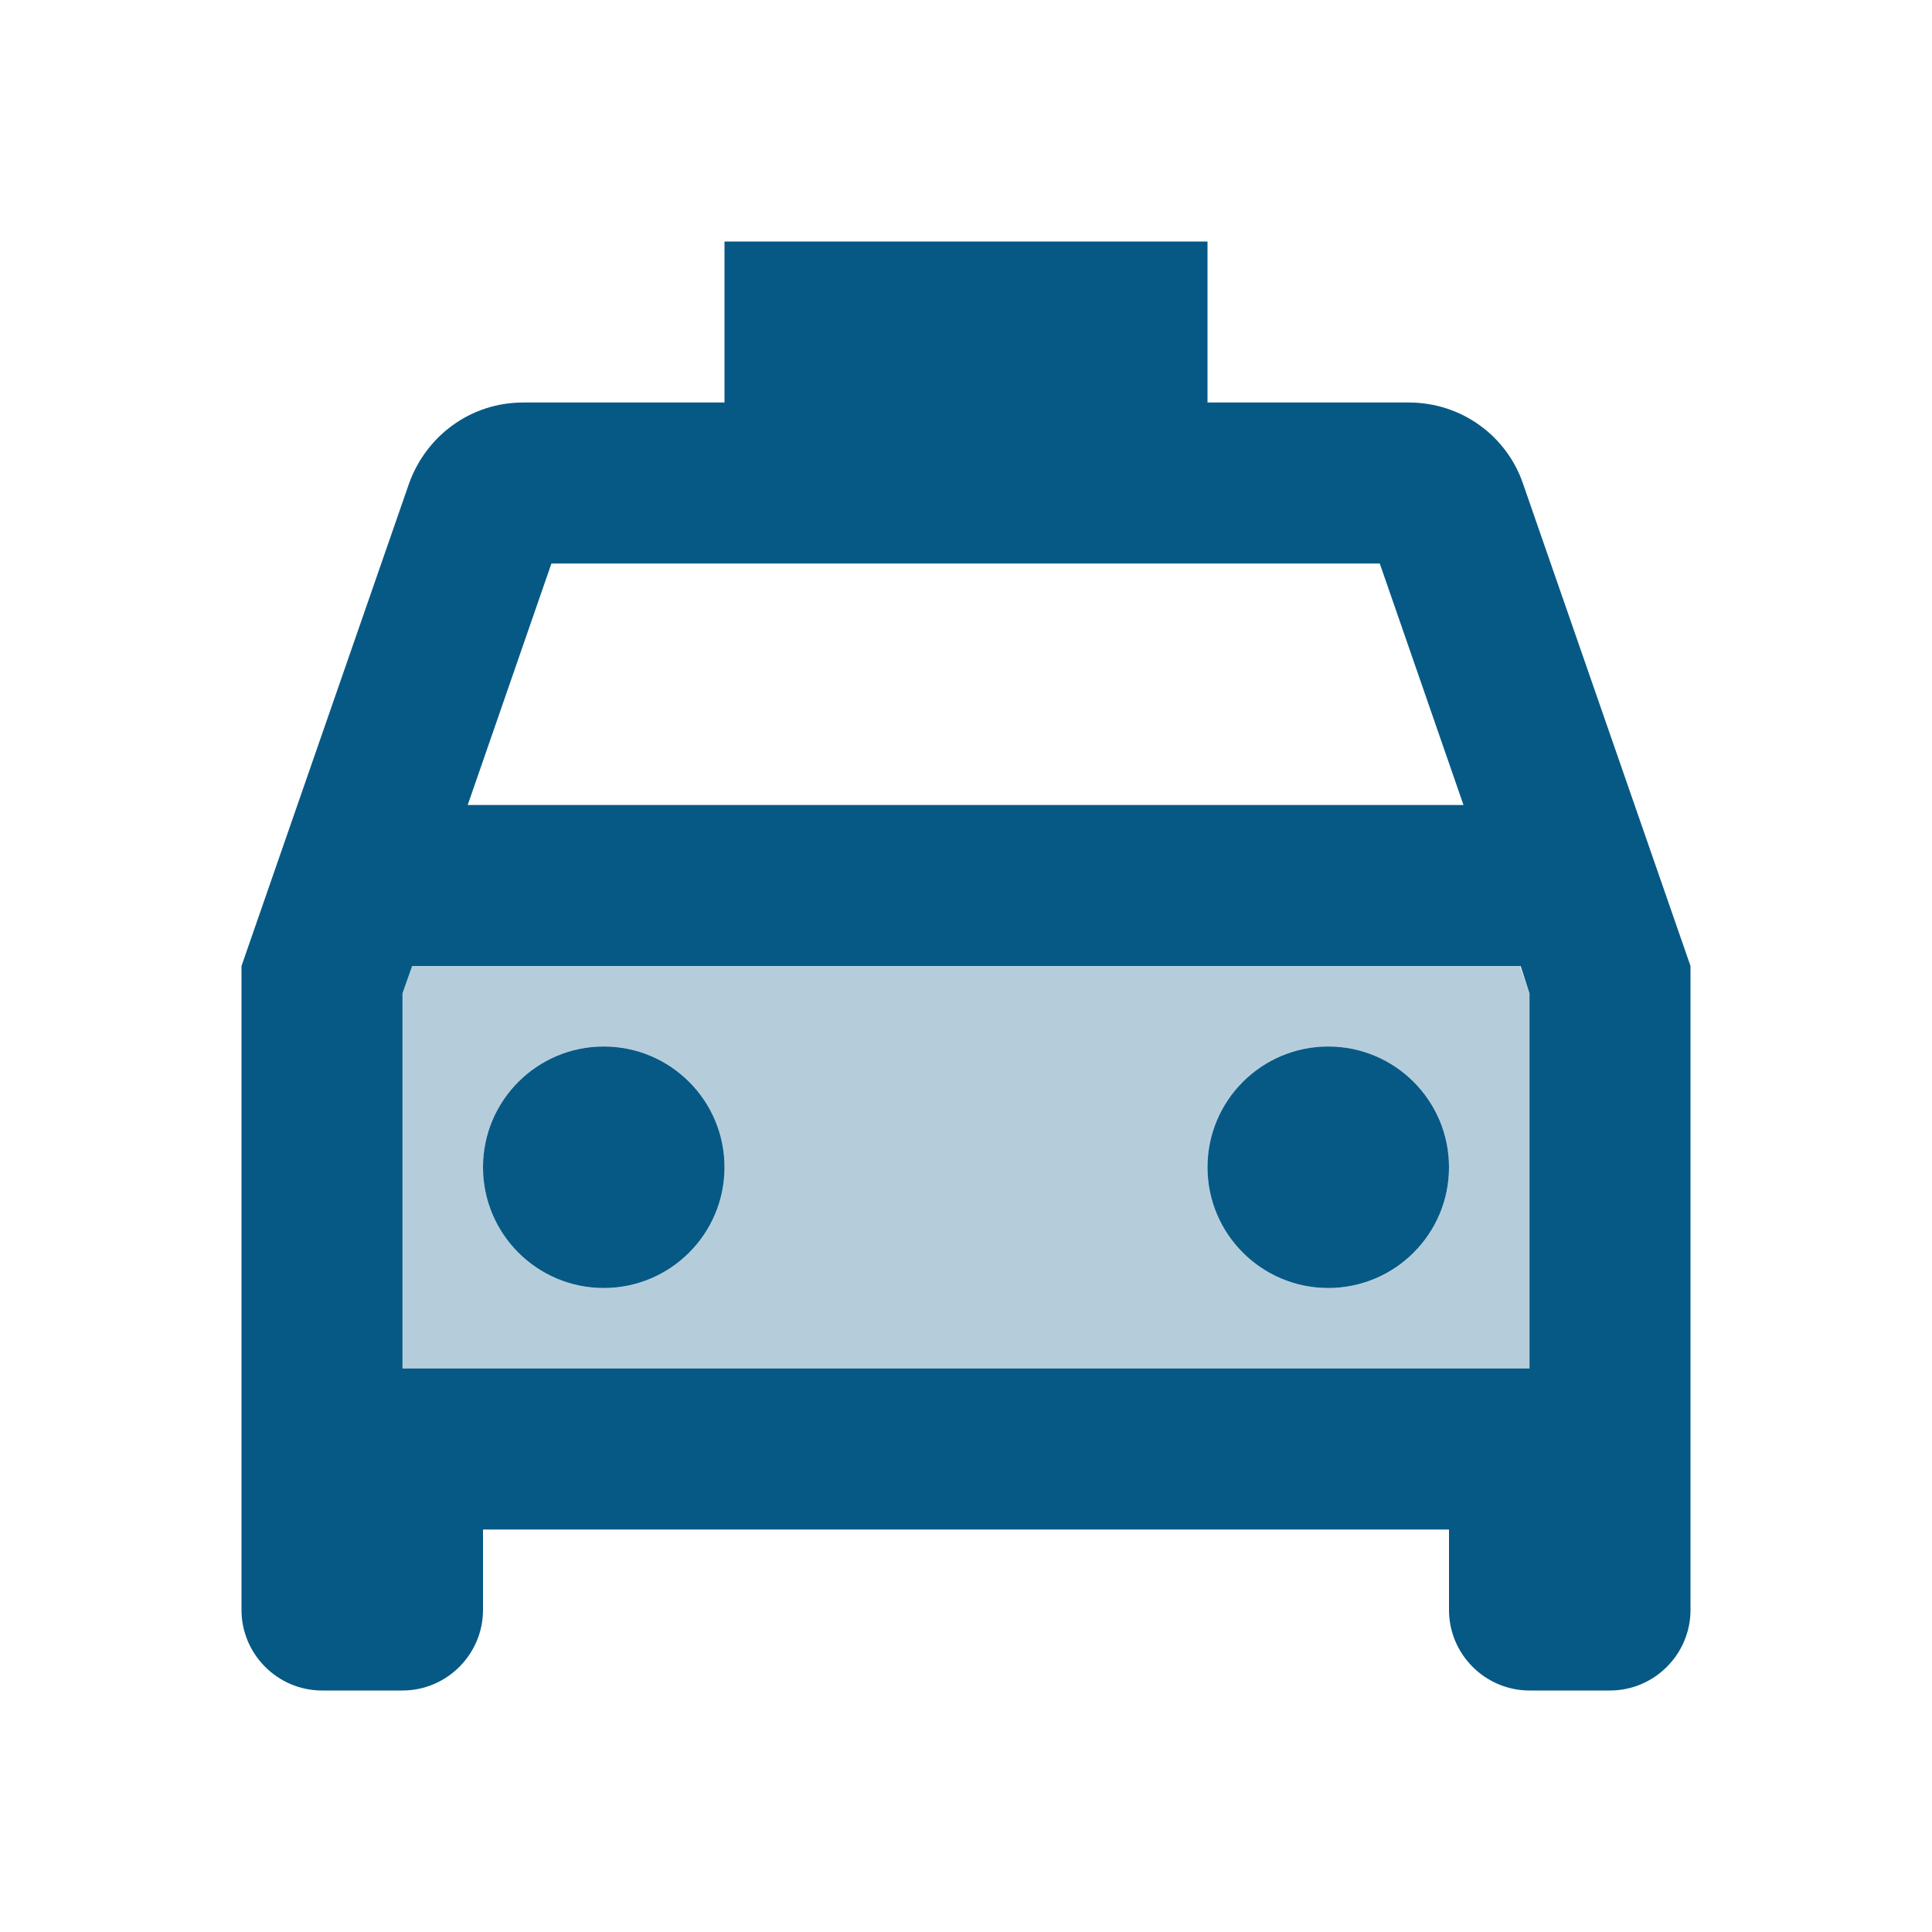 <svg width="48" height="48" viewBox="0 0 48 48" fill="none" xmlns="http://www.w3.org/2000/svg">
<path opacity="0.3" d="M10.24 24L10 24.68V34H38V24.68L37.76 24H10.24ZM15 32C13.34 32 12 30.66 12 29C12 27.34 13.34 26 15 26C16.66 26 18 27.34 18 29C18 30.66 16.66 32 15 32ZM33 32C31.34 32 30 30.66 30 29C30 27.34 31.34 26 33 26C34.66 26 36 27.34 36 29C36 30.66 34.66 32 33 32Z" fill="#075985"/>
<path d="M35 10H30V6H18V10H13C11.68 10 10.58 10.84 10.16 12.02L6 24V40C6 41.1 6.9 42 8 42H10C11.1 42 12 41.1 12 40V38H36V40C36 41.1 36.9 42 38 42H40C41.1 42 42 41.1 42 40V24L37.84 12.02C37.44 10.84 36.32 10 35 10ZM13.7 14H34.28L36.36 20H11.62L13.7 14ZM38 34H10V24.68L10.24 24H37.78L38 24.68V34Z" fill="#075985"/>
<path d="M15 32C16.657 32 18 30.657 18 29C18 27.343 16.657 26 15 26C13.343 26 12 27.343 12 29C12 30.657 13.343 32 15 32Z" fill="#075985"/>
<path d="M33 32C34.657 32 36 30.657 36 29C36 27.343 34.657 26 33 26C31.343 26 30 27.343 30 29C30 30.657 31.343 32 33 32Z" fill="#075985"/>
</svg>
